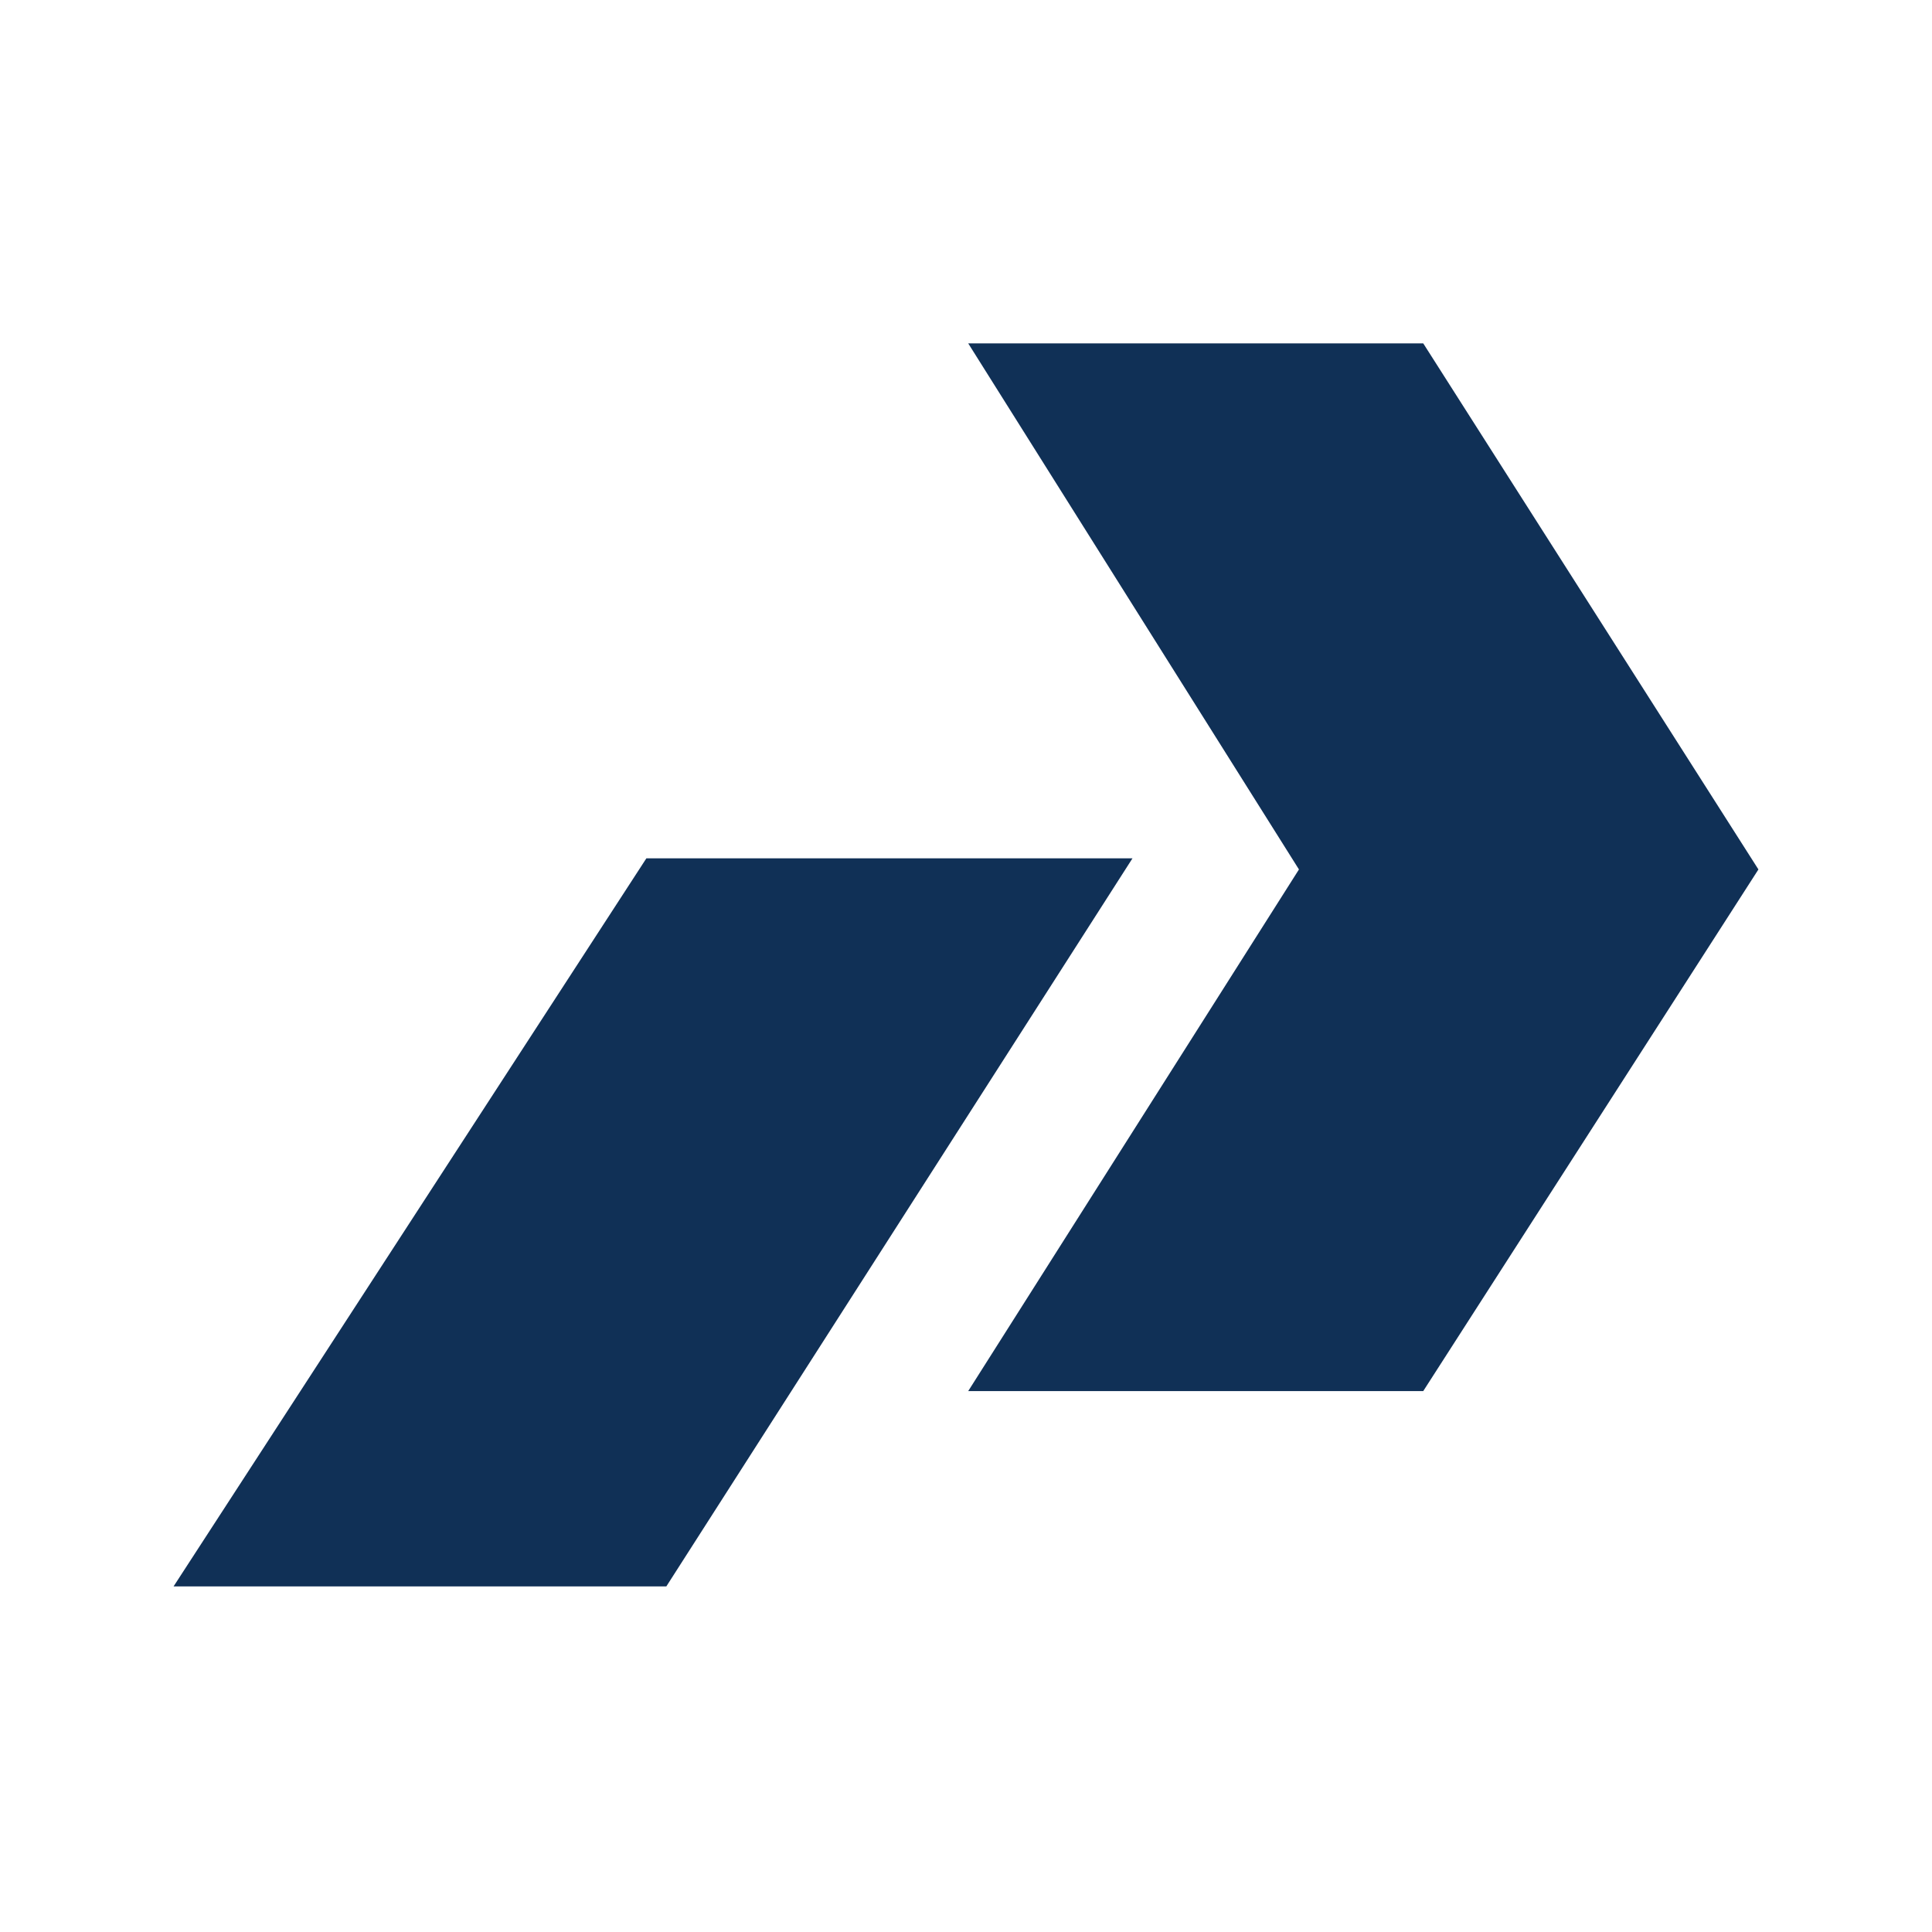 <svg width="512" height="512" viewBox="0 0 512 512" fill="none" xmlns="http://www.w3.org/2000/svg">
<path d="M377.176 91H256.588L344.235 230.412L256.588 368.647H377.176L466 230.412L377.176 91Z" fill="#103056"/>
<path d="M300.118 227.469H171.294L46 420.41H176.588L300.118 227.469Z" fill="#103056"/>
</svg>
